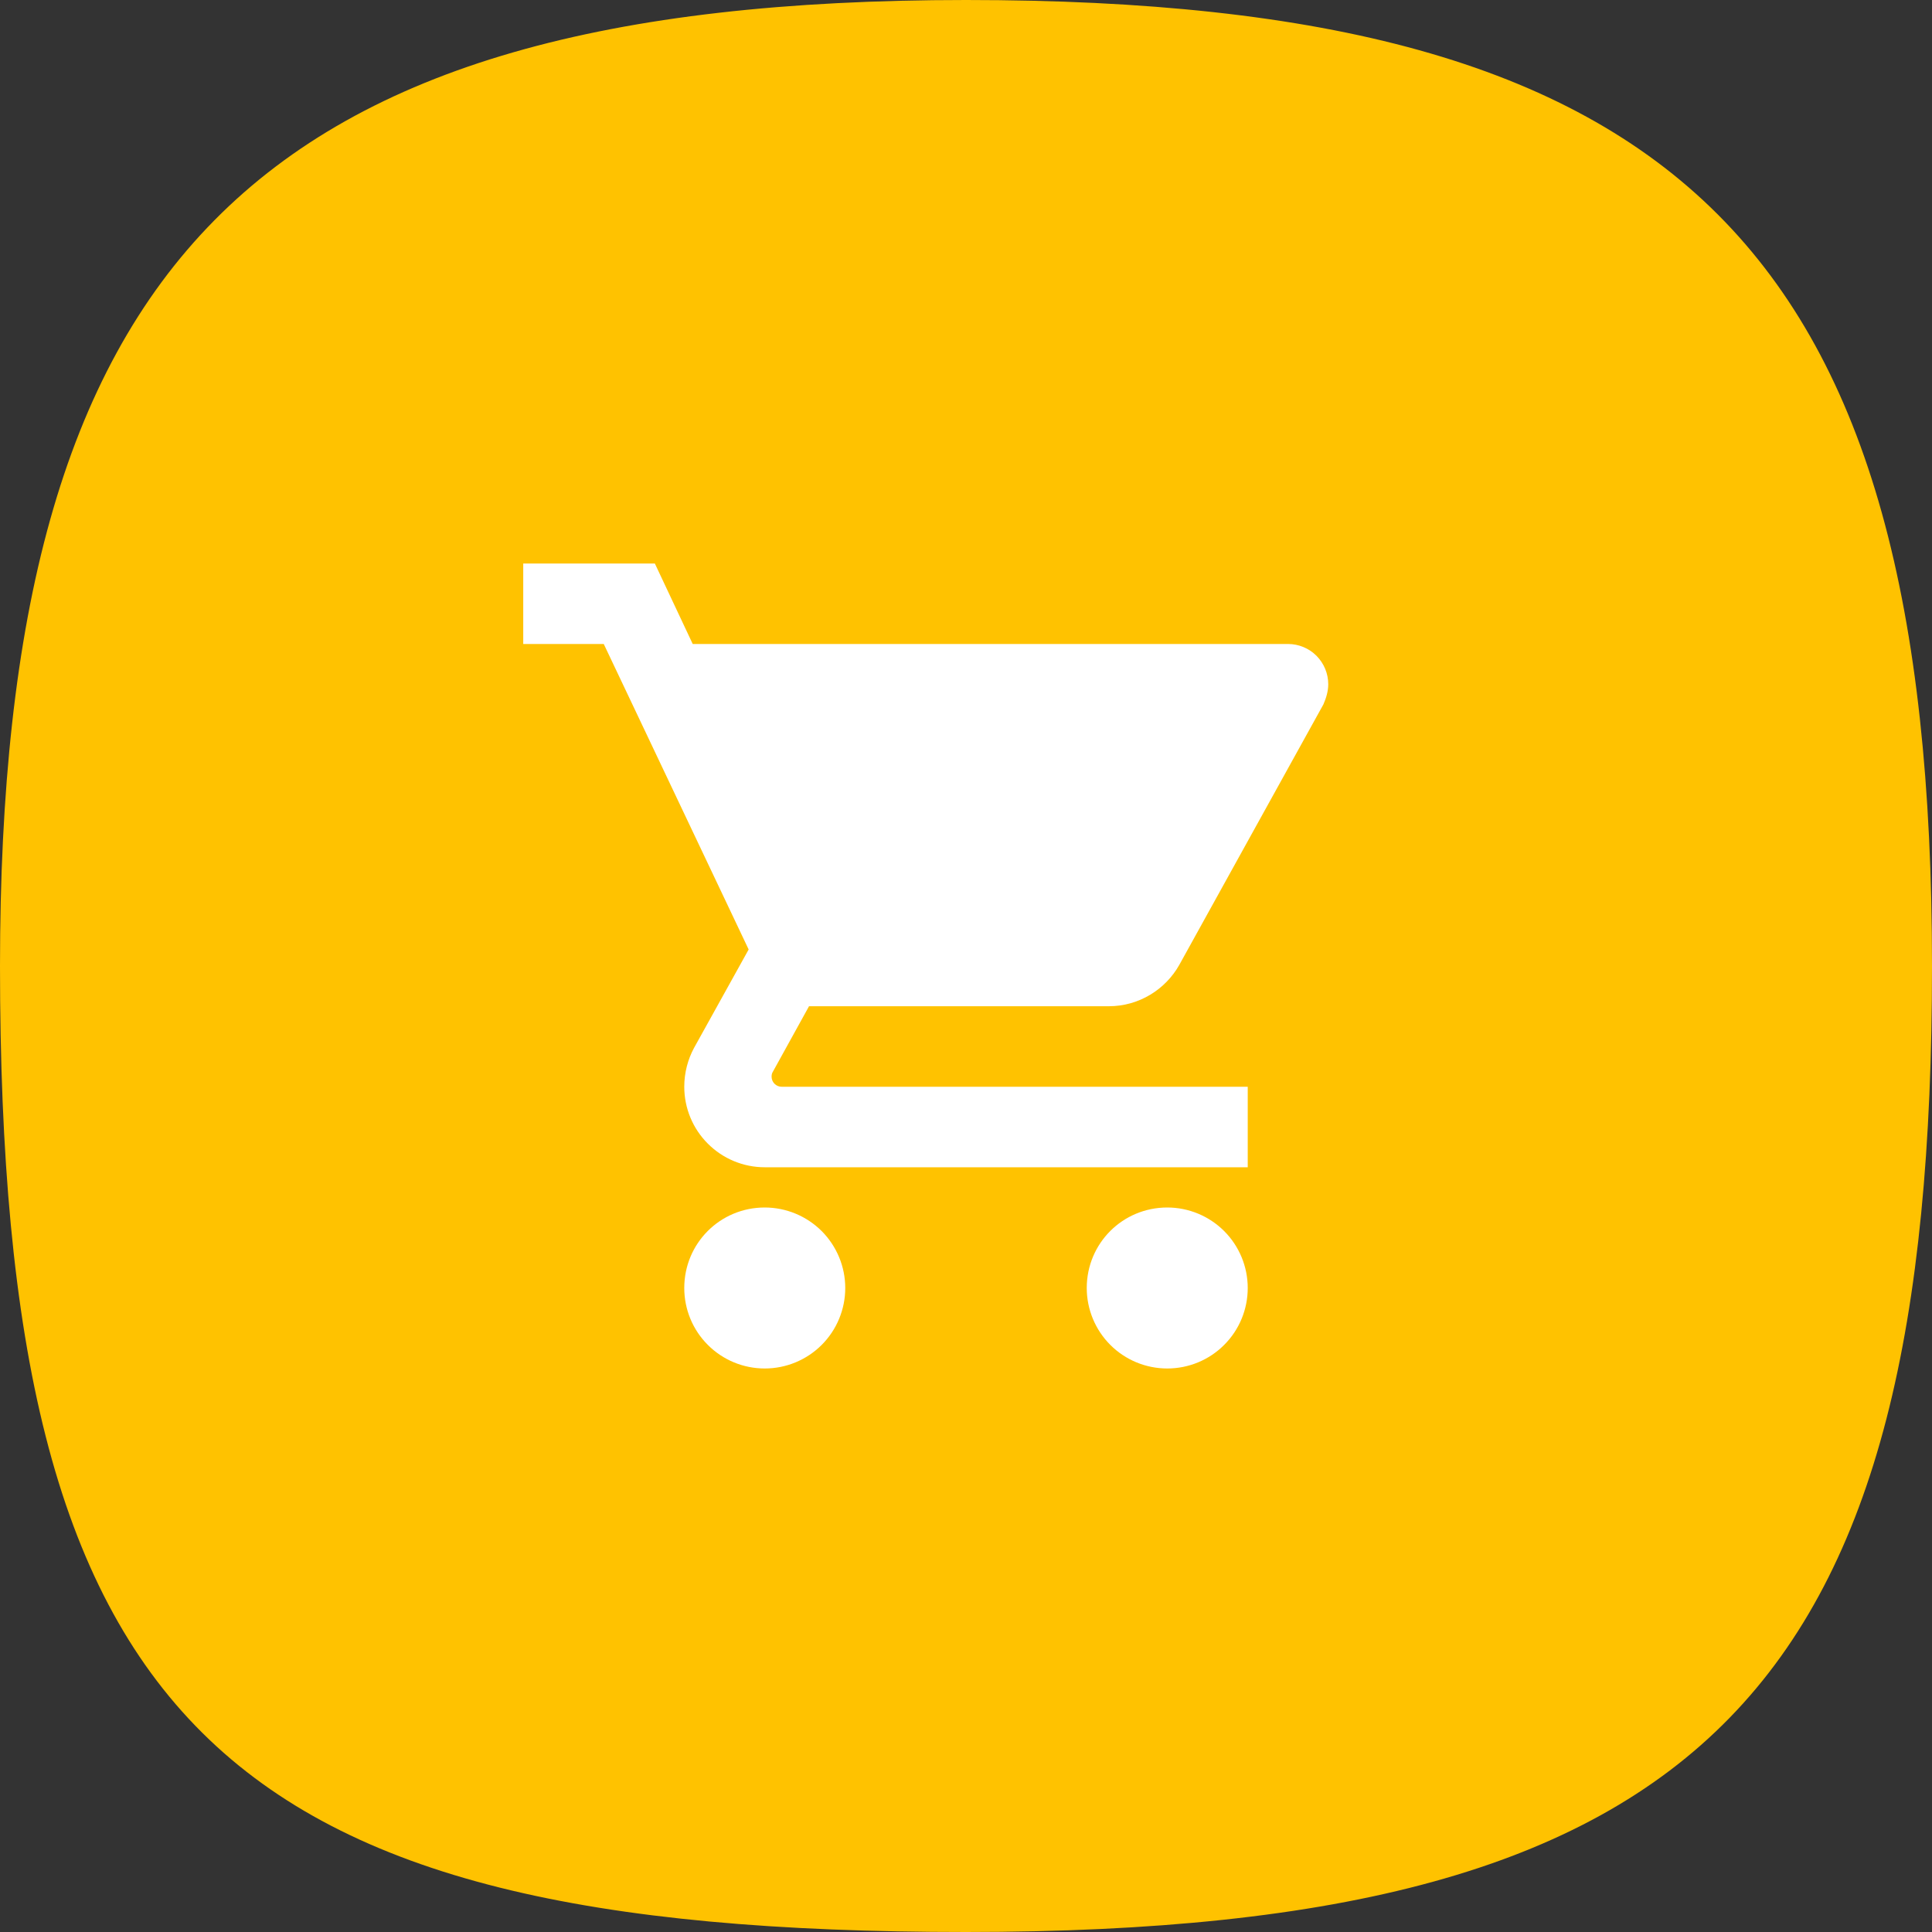 <svg width="40" height="40" viewBox="0 0 40 40" fill="none" xmlns="http://www.w3.org/2000/svg">
<rect x="0" y="0" width="40" height="40" fill="#333333" stroke="none"/>
<path d="M40 20C40 34.833 35.5 40 20 40C4.5 40 3.70305e-07 35.667 0 20C-3.42729e-07 5.5 5.167 0 20 0C34.833 0 40 5.167 40 20Z" fill="#FFC200"/>
<path d="M24.167 25C23.242 25 22.5 25.742 22.5 26.667C22.5 27.109 22.676 27.533 22.988 27.845C23.301 28.158 23.725 28.333 24.167 28.333C24.609 28.333 25.033 28.158 25.345 27.845C25.658 27.533 25.833 27.109 25.833 26.667C25.833 26.225 25.658 25.801 25.345 25.488C25.033 25.176 24.609 25 24.167 25ZM10.833 11.667V13.333H12.5L15.5 19.658L14.367 21.7C14.242 21.933 14.167 22.208 14.167 22.5C14.167 22.942 14.342 23.366 14.655 23.678C14.967 23.991 15.391 24.167 15.833 24.167H25.833V22.5H16.183C16.128 22.5 16.075 22.478 16.036 22.439C15.997 22.4 15.975 22.347 15.975 22.292C15.975 22.25 15.983 22.217 16 22.192L16.75 20.833H22.958C23.583 20.833 24.133 20.483 24.417 19.975L27.4 14.583C27.458 14.45 27.5 14.308 27.5 14.167C27.5 13.946 27.412 13.734 27.256 13.577C27.1 13.421 26.888 13.333 26.667 13.333H14.342L13.558 11.667M15.833 25C14.908 25 14.167 25.742 14.167 26.667C14.167 27.109 14.342 27.533 14.655 27.845C14.967 28.158 15.391 28.333 15.833 28.333C16.275 28.333 16.699 28.158 17.012 27.845C17.324 27.533 17.5 27.109 17.5 26.667C17.5 26.225 17.324 25.801 17.012 25.488C16.699 25.176 16.275 25 15.833 25Z" fill="white"/>
</svg>

